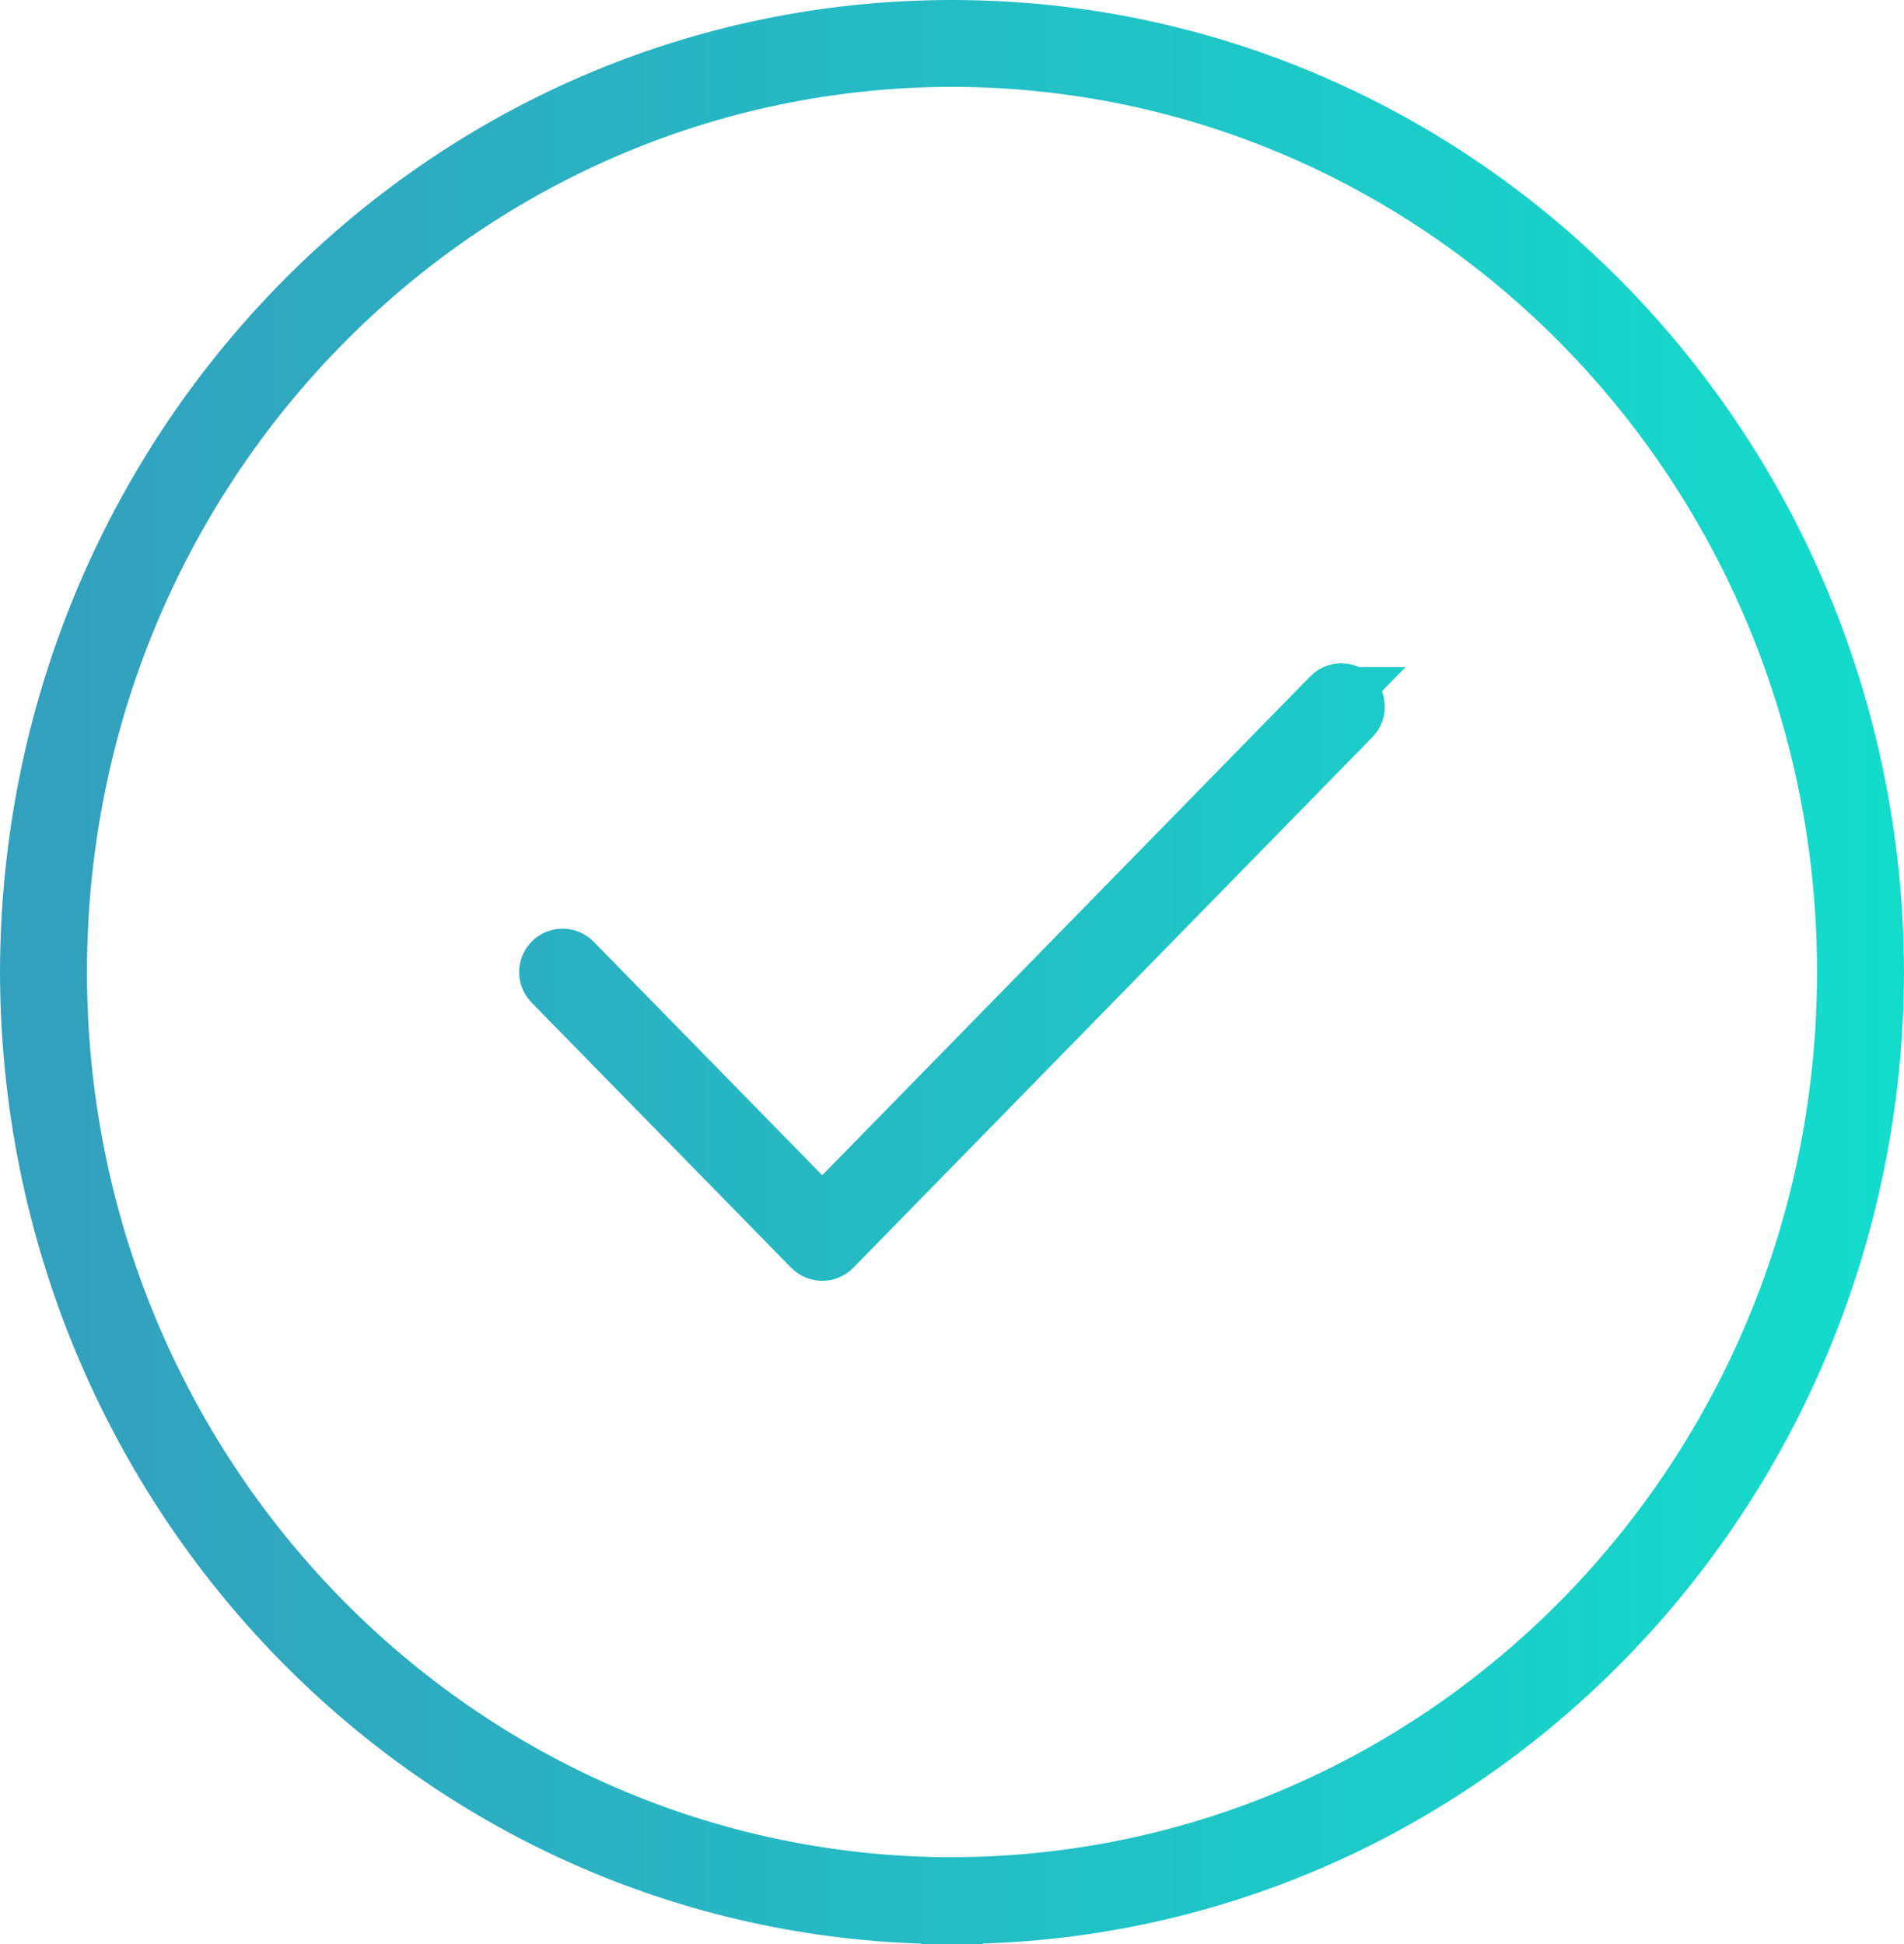 <svg xmlns="http://www.w3.org/2000/svg" width="47" height="48" viewBox="0 0 47 48">
  <defs>
    <linearGradient
       id="9cj0wsyiea"
       x1="-0.505"
       x2="30.708"
       y1="15.111"
       y2="15.111"
       gradientTransform="matrix(2.289,0,0,2.342,2.246,2.255)"
       gradientUnits="userSpaceOnUse">
      <stop
         offset="0%"
         stop-color="#33A0BE"
         id="stop2" />
      <stop
         offset="100%"
         stop-color="#01FED3"
         id="stop4" />
    </linearGradient>
  </defs>
  <path
     fill="url(#9cj0wsyiea)"
     fill-rule="evenodd"
     stroke="url(#9cj0wsyiea)"
     d="M 23.499,0.761 C 10.934,0.761 0.784,11.17 0.761,24 v 0 C 0.784,36.83 10.934,47.238 23.499,47.239 v 0 -0.623 C 11.293,46.595 1.386,36.498 1.386,24.001 v 0 c 0,-12.499 9.907,-22.596 22.113,-22.618 v 0 C 35.708,1.404 45.614,11.501 45.614,23.998 v 0 c 0,12.498 -9.906,22.595 -22.113,22.616 v 0 0.623 C 36.067,47.236 46.216,36.828 46.239,23.997 v 0 C 46.216,11.172 36.066,0.764 23.499,0.761 Z M 32.887,17.232 20.297,30.104 14.112,23.784 c -0.122,-0.125 -0.319,-0.126 -0.441,-0.008 v 0 c -0.125,0.122 -0.128,0.317 -0.008,0.442 v 0 l 6.41,6.55 c 0.12,0.122 0.319,0.125 0.441,0.006 v 0 l 0.018,-0.018 v 0 L 33.335,17.666 c 0.12,-0.122 0.117,-0.32 -0.006,-0.44 v 0 c -0.061,-0.059 -0.14,-0.088 -0.217,-0.088 v 0 c -0.082,0 -0.163,0.03 -0.225,0.094 z"
     id="path9"
     style="fill:url(#9cj0wsyiea);stroke:url(#9cj0wsyiea);stroke-width:1.522" />
</svg>
